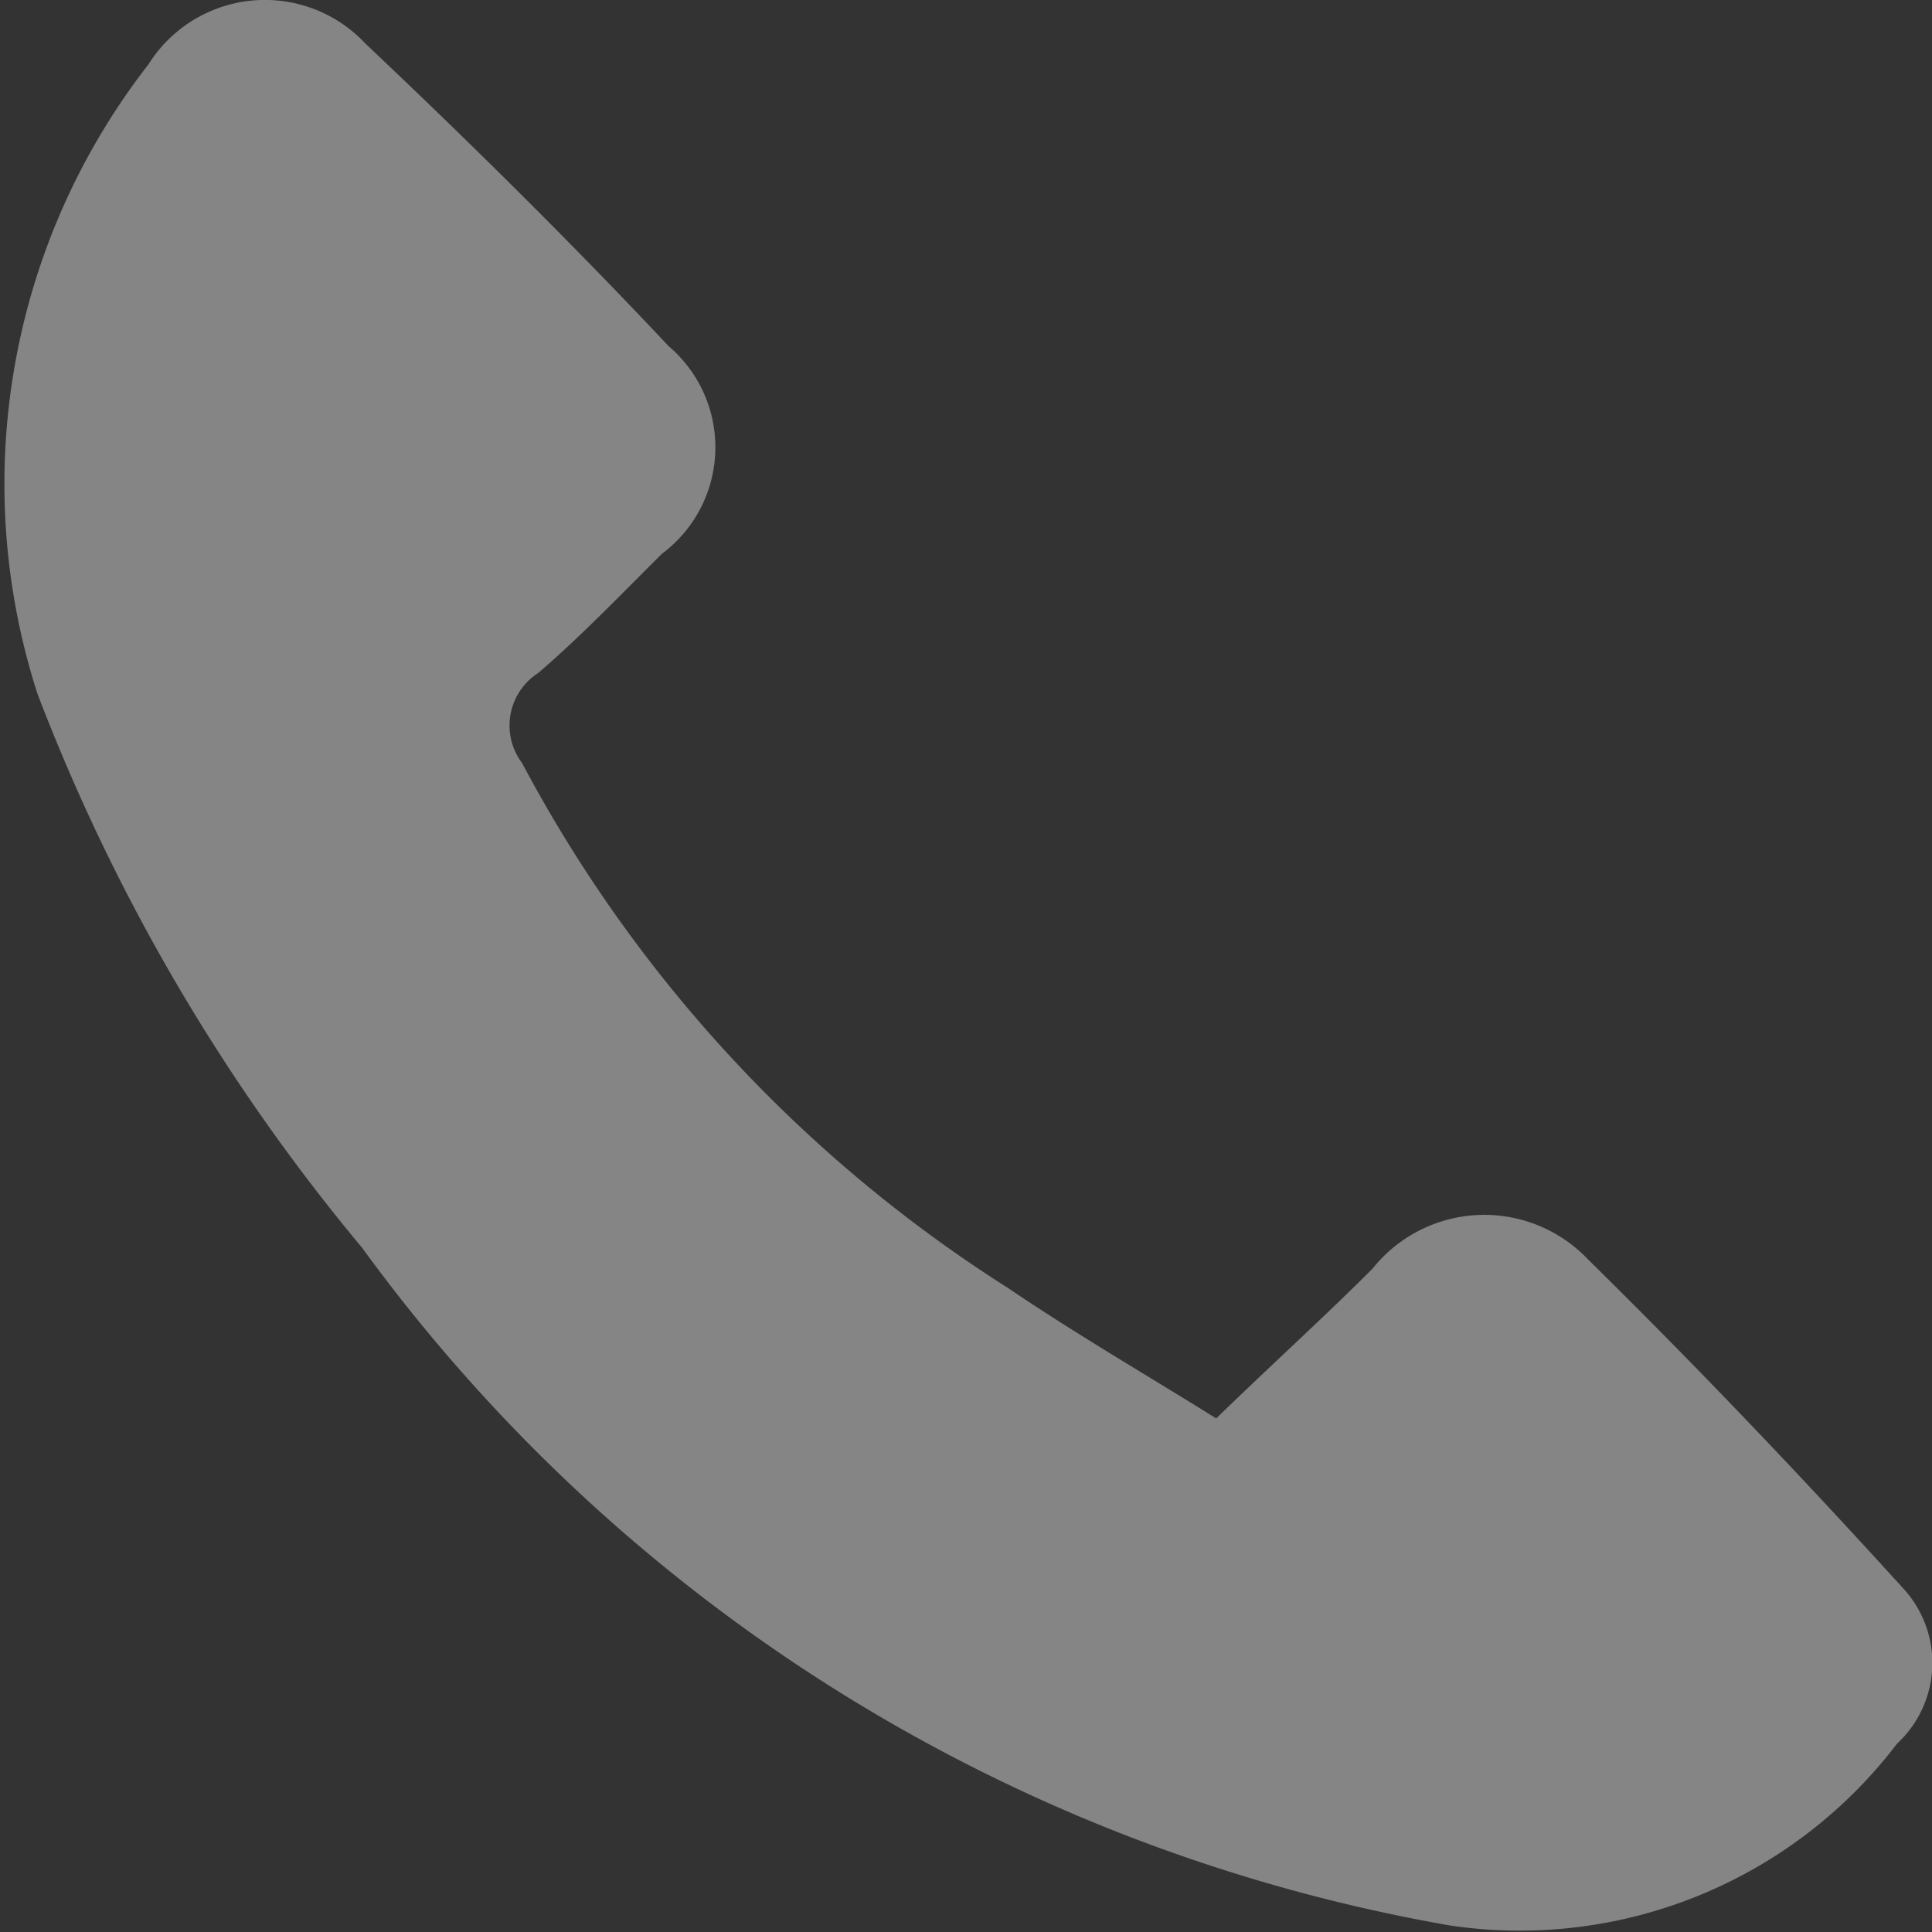 <svg xmlns="http://www.w3.org/2000/svg" width="12" height="12" viewBox="0 0 12 12">
  <rect x="0" y="0" width="12" height="12" fill="#333333" stroke="none"/>
<defs>
    <style>
      .cls-1 {
        fill: #fff;
        fill-rule: evenodd;
        opacity: 0.4;
      }
    </style>
  </defs>
  <path id="Call" class="cls-1" d="M382.554,7828.81c0.361-.35.671-0.63,0.971-0.93a0.888,0.888,0,0,1,1.336-.06c0.671,0.66,1.319,1.34,1.955,2.04a0.683,0.683,0,0,1-.033.97,2.945,2.945,0,0,1-2.774,1.13,10.613,10.613,0,0,1-6.76-4.21,12.108,12.108,0,0,1-2.016-3.44,4.242,4.242,0,0,1,.689-3.91,0.854,0.854,0,0,1,1.347-.13c0.645,0.61,1.273,1.23,1.884,1.88a0.825,0.825,0,0,1-.042,1.29c-0.252.25-.5,0.51-0.768,0.74a0.388,0.388,0,0,0-.1.56,8.677,8.677,0,0,0,3.018,3.26C381.689,7828.29,382.138,7828.55,382.554,7828.81Z" transform="translate(-375 -7820)"/>
</svg>
